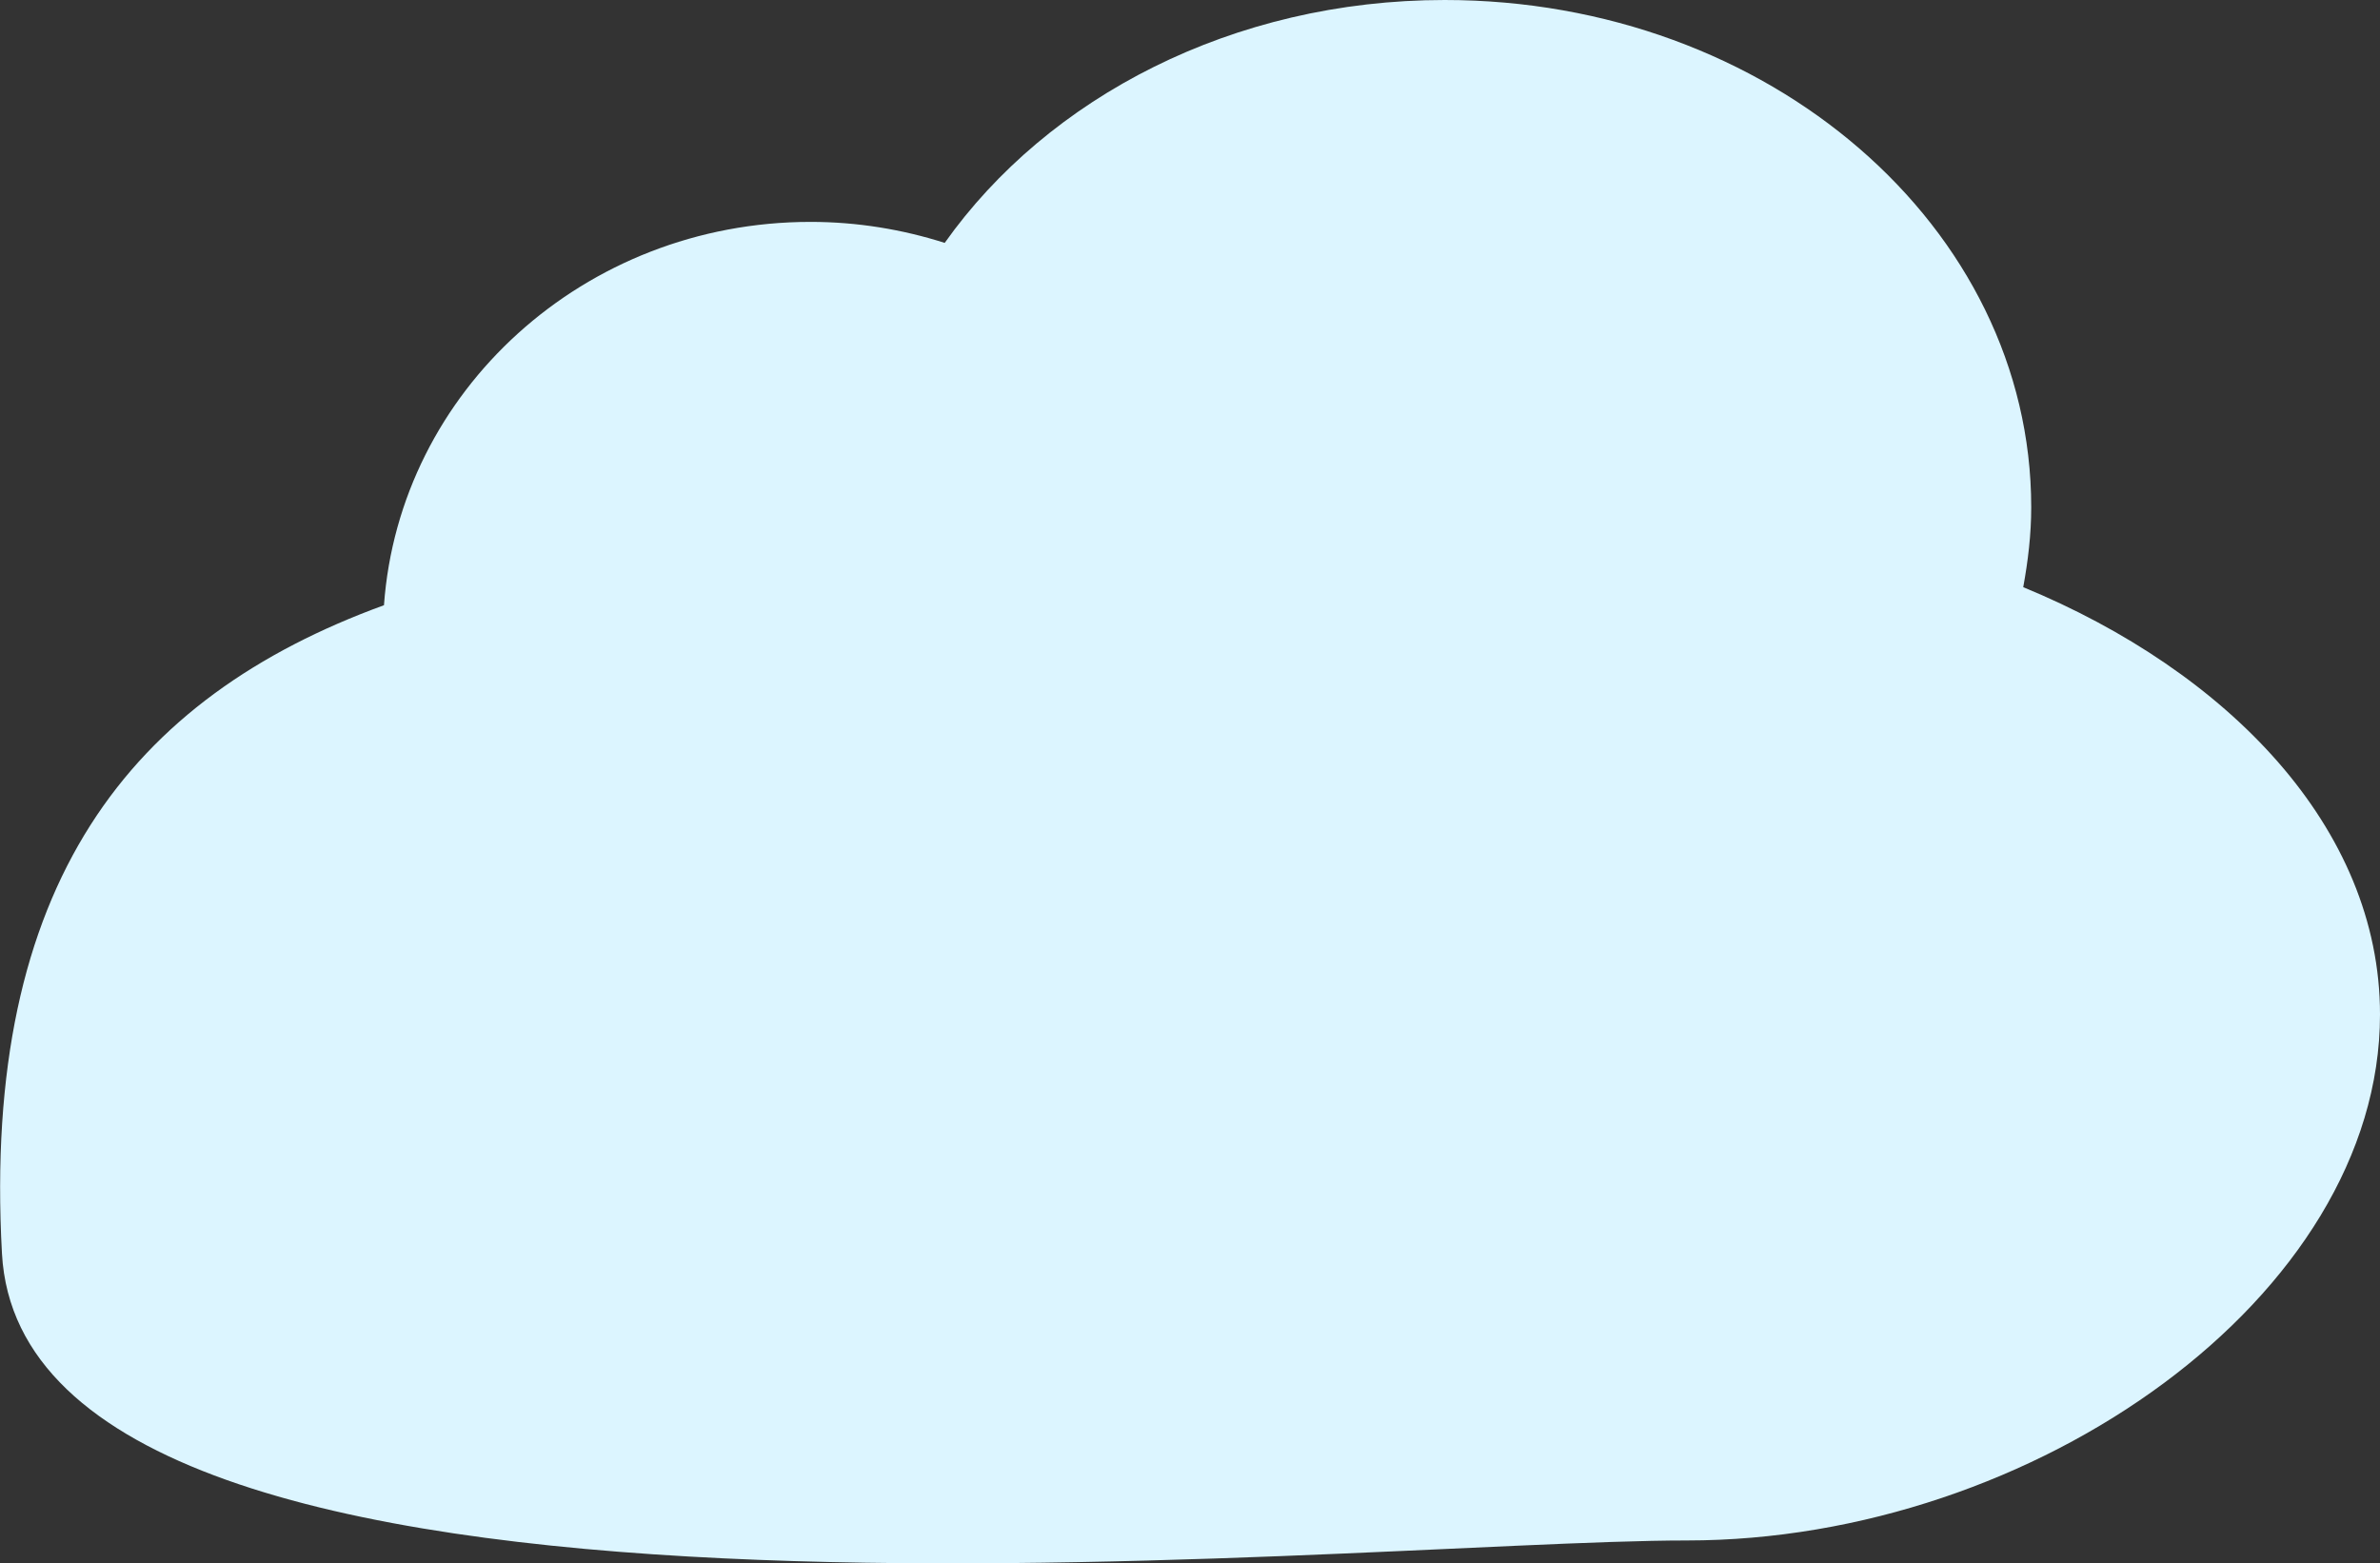 <svg xmlns="http://www.w3.org/2000/svg" xmlns:xlink="http://www.w3.org/1999/xlink" preserveAspectRatio="xMidYMid" width="75.062" height="49.313" viewBox="0 0 75.062 49.313">
  <rect x="0" y="0" width="75.062" height="49.313" fill="#333333" stroke="none"/>
  <defs>
    <style>
      .cls-1 {
        fill: #dcf5ff;
        fill-rule: evenodd;
      }
    </style>
  </defs>
  <path d="M53.201,48.590 C42.233,48.590 0.807,53.109 0.062,39.540 C-0.579,27.863 4.125,22.001 12.110,19.090 C12.596,12.337 18.425,6.999 25.562,6.999 C27.042,6.999 28.462,7.237 29.795,7.661 C33.047,3.072 38.882,-0.000 45.562,-0.000 C55.779,-0.000 64.062,7.163 64.062,16.000 C64.062,16.860 63.961,17.698 63.810,18.521 C70.249,21.174 75.062,26.099 75.062,31.999 C75.062,40.887 64.170,48.590 53.201,48.590 Z" class="cls-1"/>
</svg>
